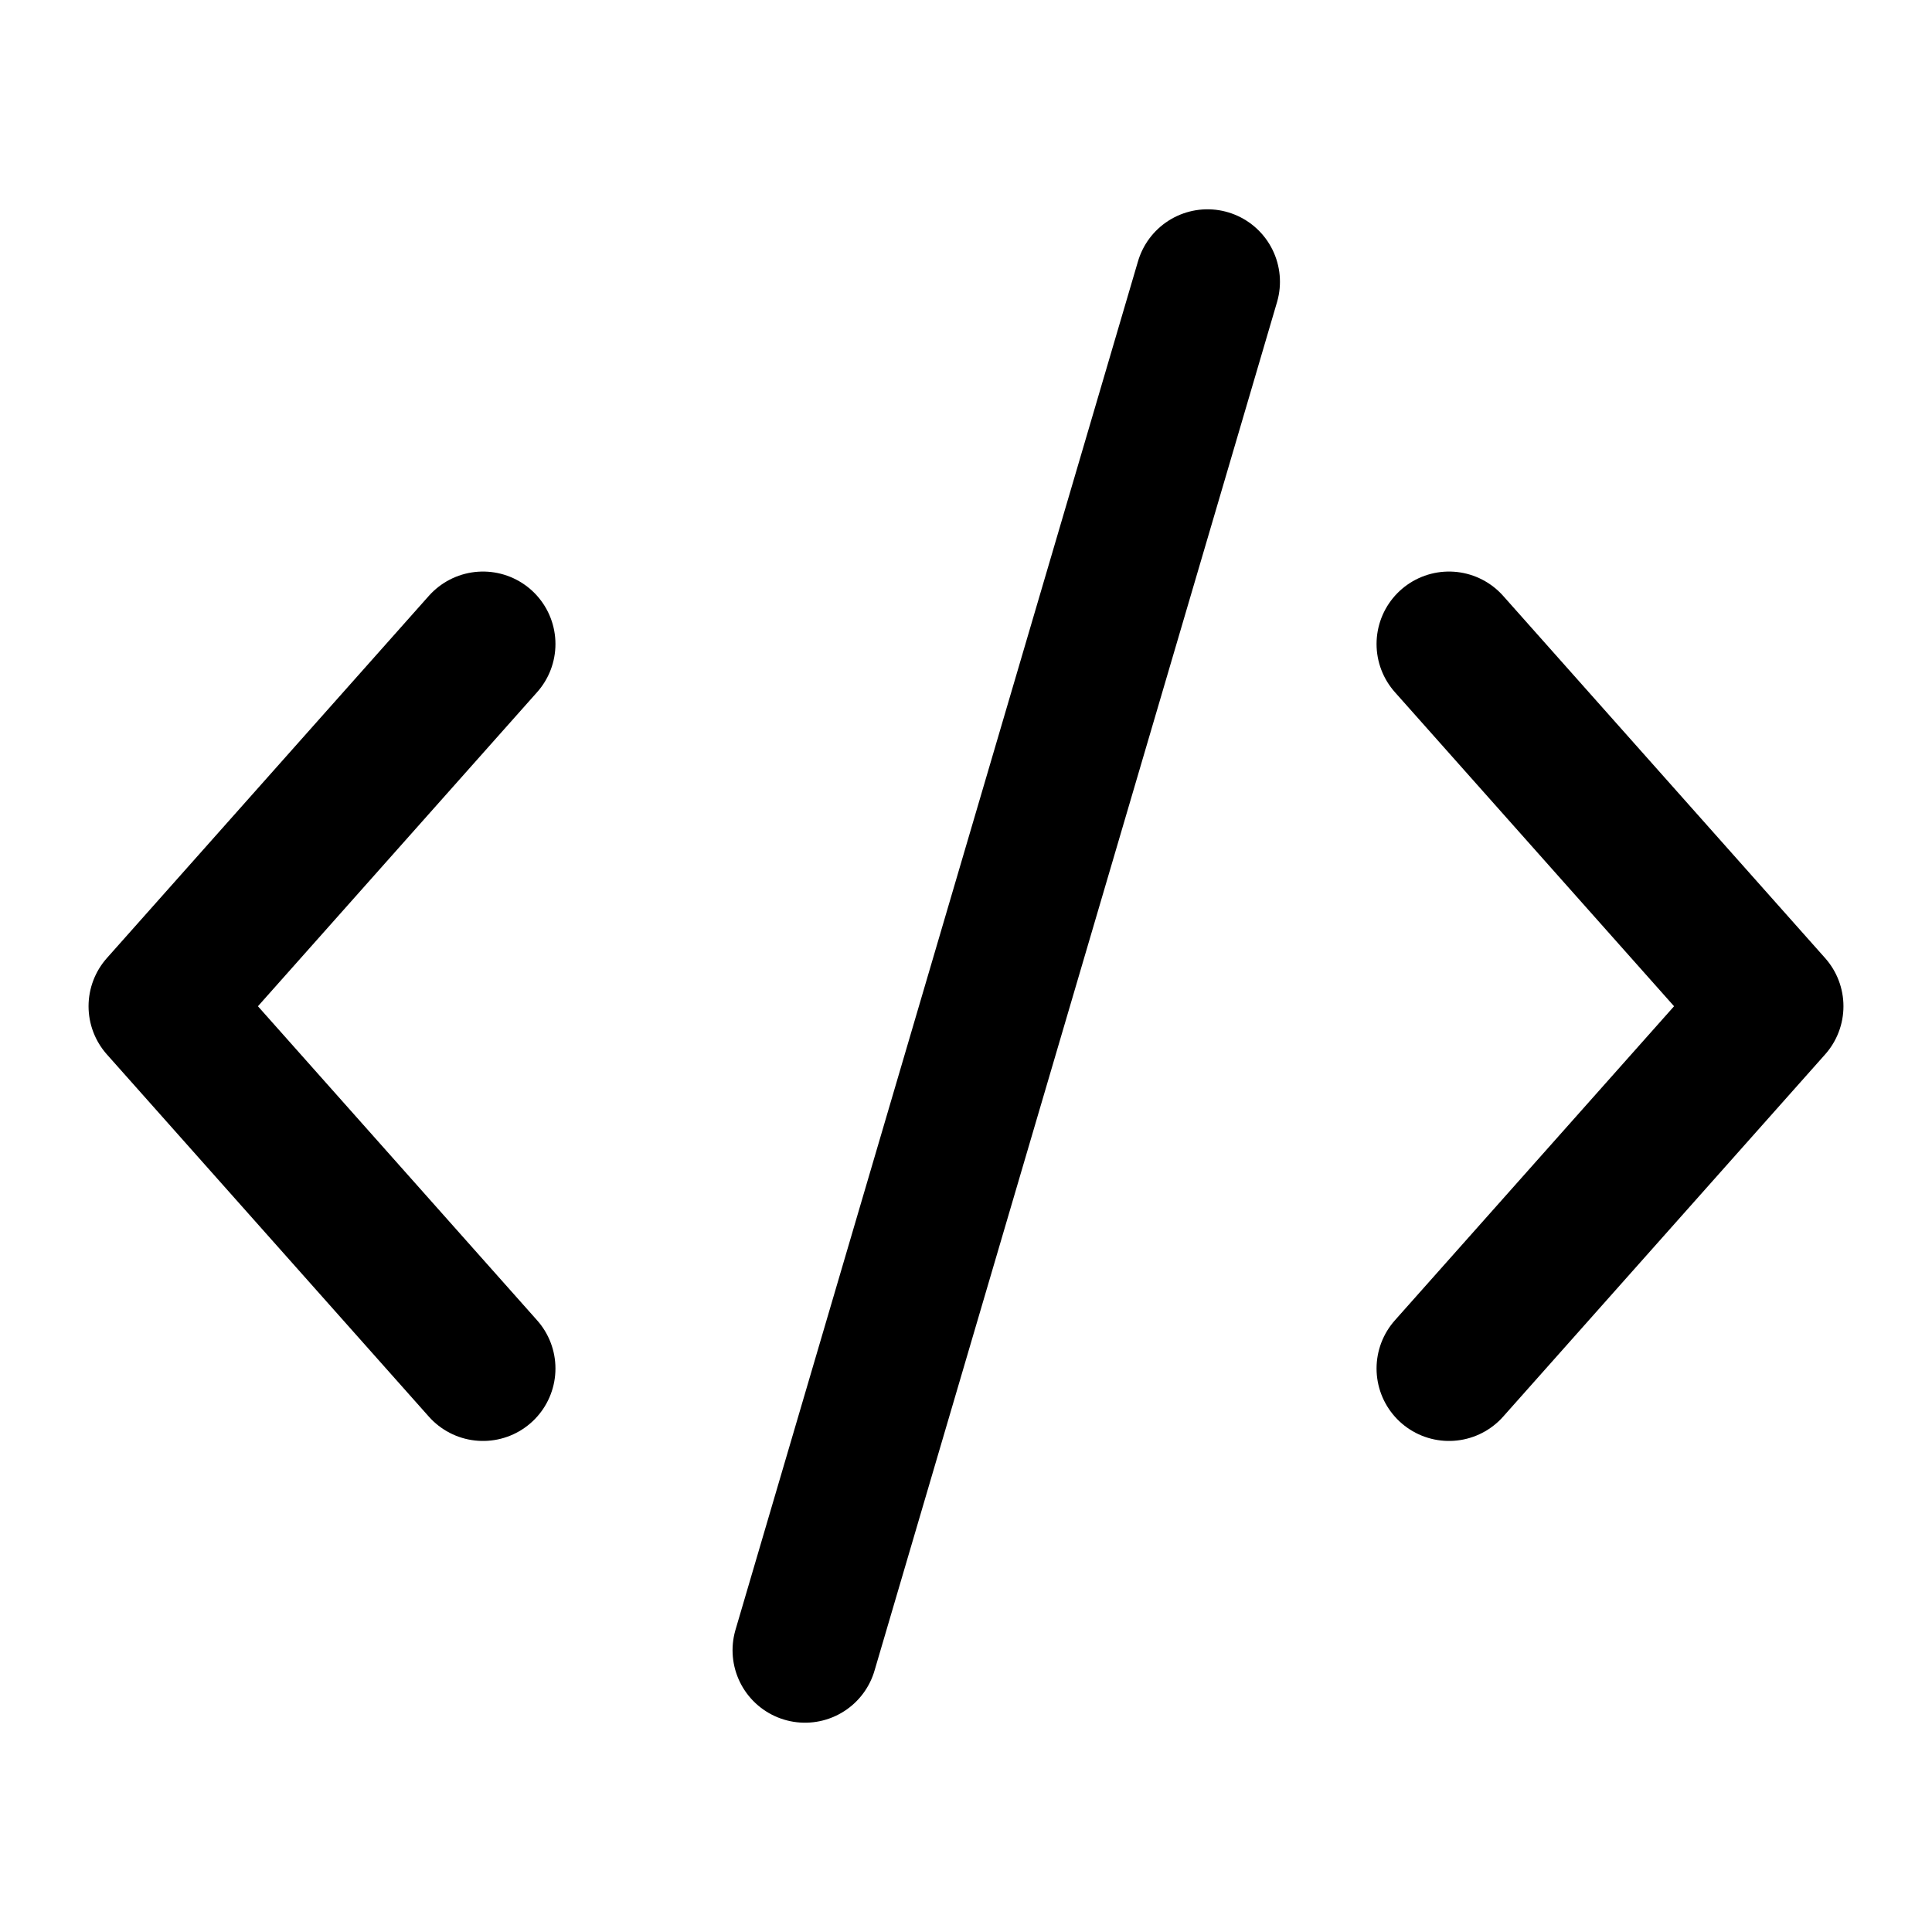 <svg xmlns="http://www.w3.org/2000/svg" width="24" height="24" fill="none" stroke="currentColor" stroke-linecap="round" stroke-linejoin="round" stroke-width="1.8" data-attribution="cc0-icons" viewBox="0 0 24 24">
  <path d="m10 20.5 5-17M6 17l-4-4.5L6 8m12 0 4 4.5-4 4.5"/>
</svg>
